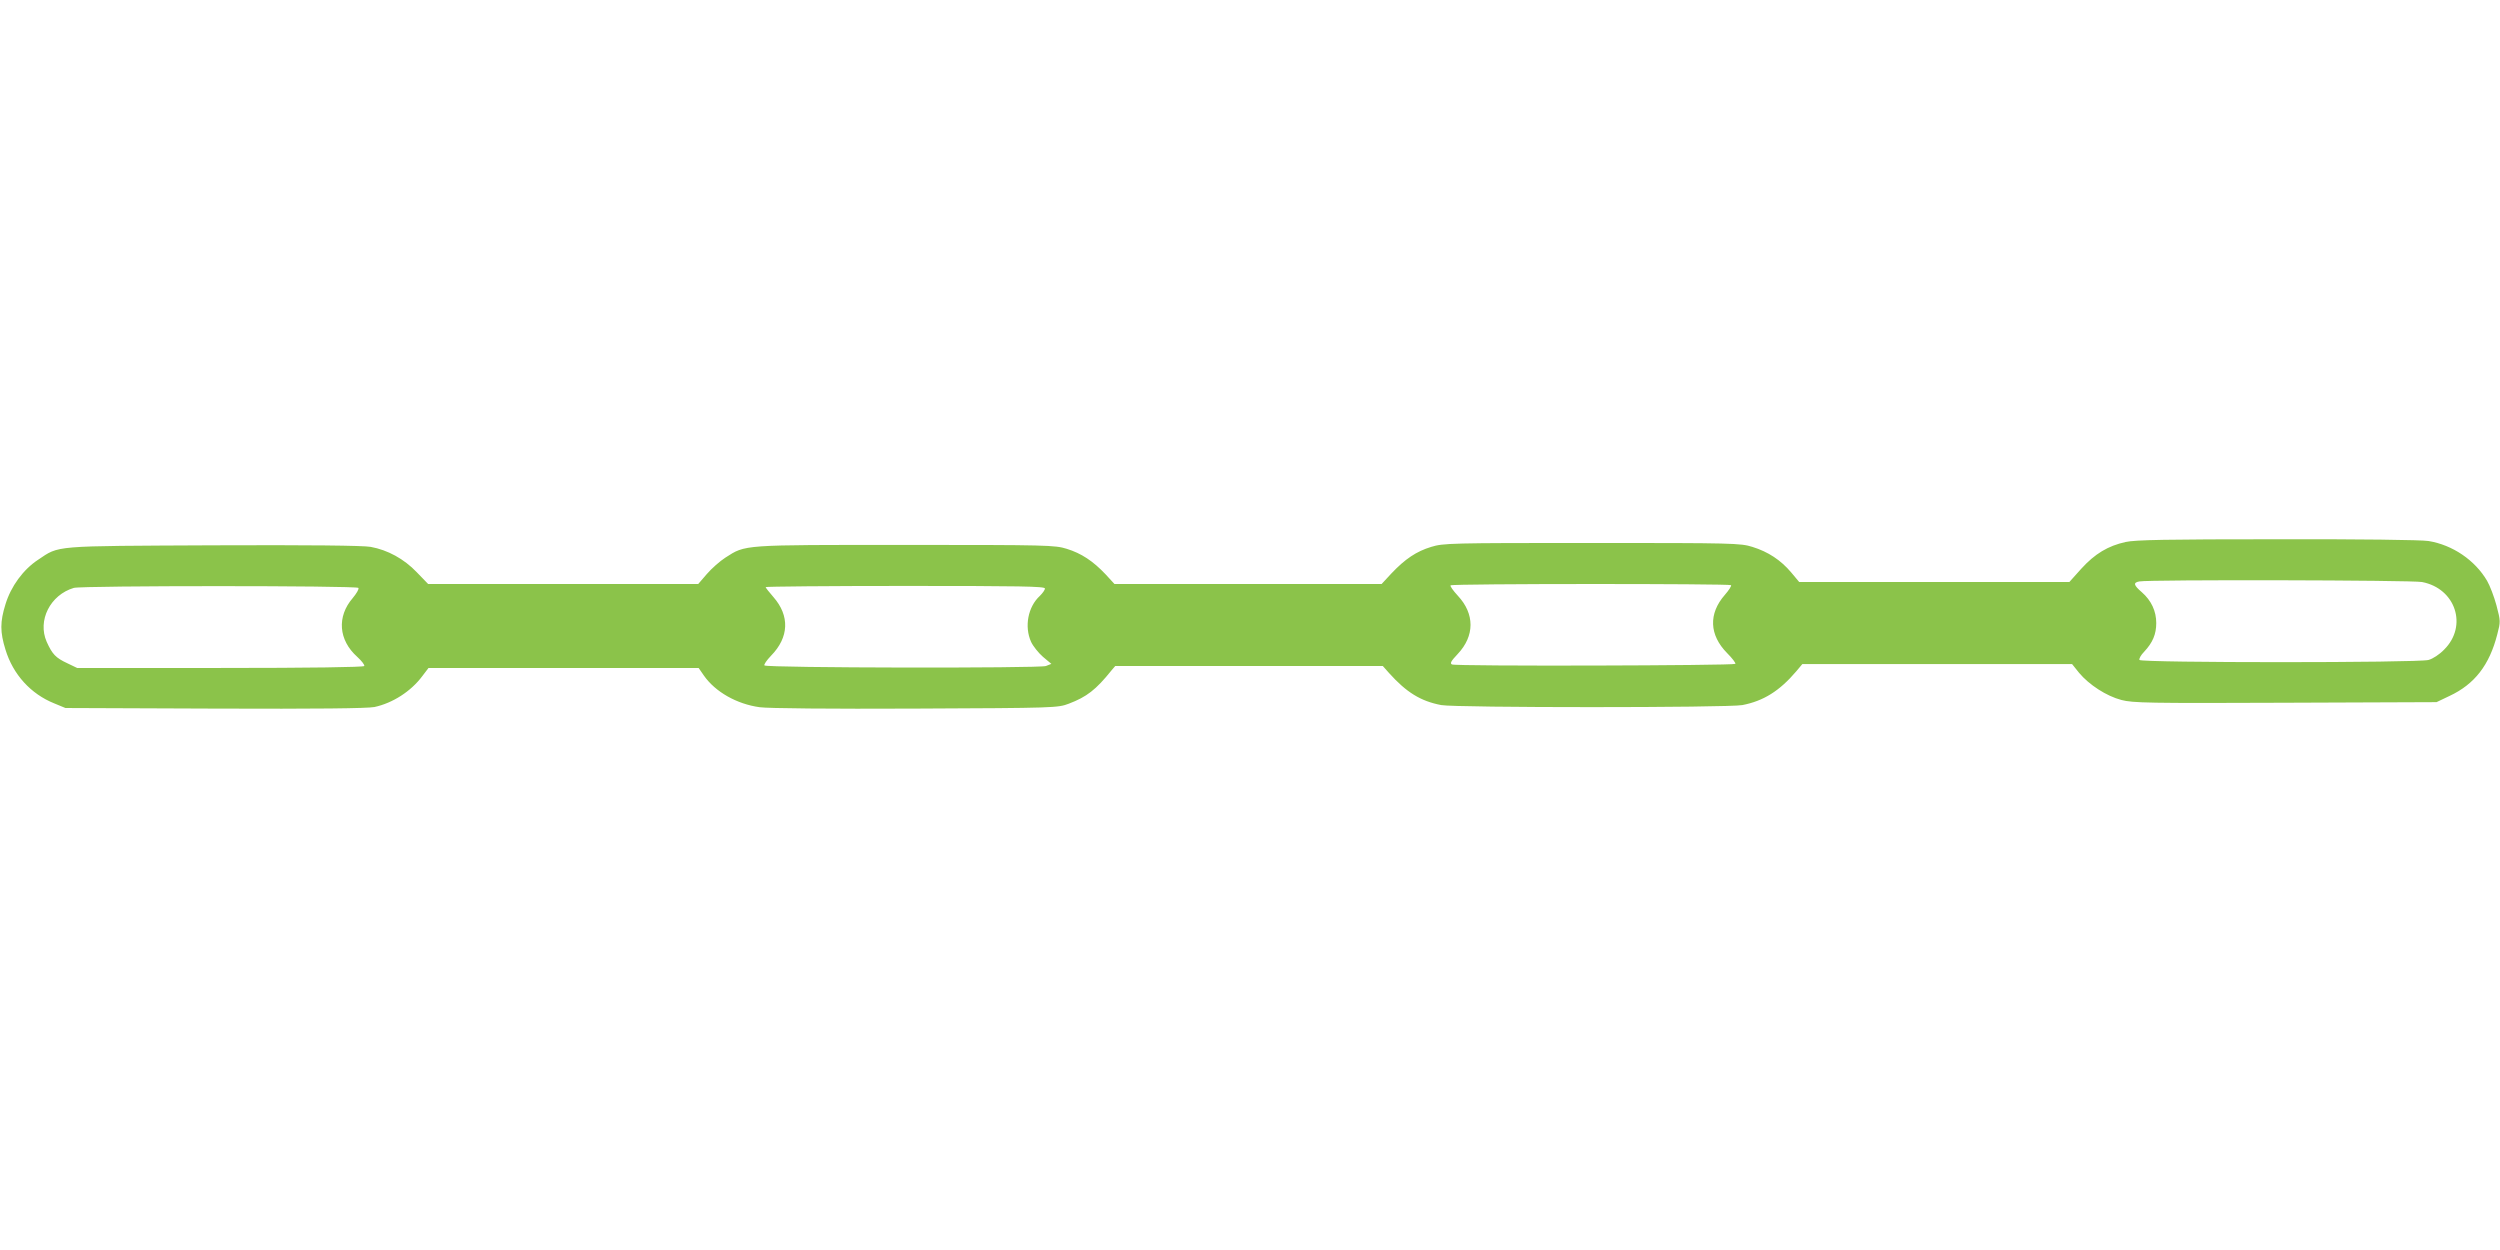 <?xml version="1.0" standalone="no"?>
<!DOCTYPE svg PUBLIC "-//W3C//DTD SVG 20010904//EN"
 "http://www.w3.org/TR/2001/REC-SVG-20010904/DTD/svg10.dtd">
<svg version="1.0" xmlns="http://www.w3.org/2000/svg"
 width="1280pt" height="640pt" viewBox="0 0 1280 640"
 preserveAspectRatio="xMidYMid meet">
<g transform="translate(0,640) scale(0.1,-0.1)"
fill="#8bc34a" stroke="none">
<path d="M10883 3625 c-90 -20 -157 -60 -227 -137 l-61 -68 -692 0 -691 0 -41
49 c-53 63 -118 106 -199 131 -61 19 -95 20 -822 20 -728 0 -760 -1 -822 -20
-76 -23 -134 -62 -204 -136 l-50 -54 -684 0 -684 0 -45 49 c-65 69 -125 108
-199 131 -62 19 -94 20 -826 20 -844 0 -817 2 -922 -65 -28 -18 -71 -56 -95
-84 l-44 -51 -692 0 -691 0 -58 60 c-66 69 -149 114 -236 130 -37 7 -318 10
-805 8 -832 -4 -787 0 -898 -74 -76 -50 -139 -136 -167 -228 -28 -90 -28 -142
0 -232 39 -128 130 -227 249 -275 l58 -24 764 -3 c526 -2 781 1 818 8 93 20
187 80 245 158 l32 42 691 0 692 0 27 -39 c58 -83 168 -146 286 -162 41 -6
366 -9 797 -7 718 3 729 4 785 25 92 35 139 71 220 172 l18 21 685 0 685 0 32
-36 c89 -99 162 -144 267 -164 73 -14 1469 -14 1542 0 108 21 190 72 276 173
l31 37 690 0 691 0 36 -45 c51 -61 140 -119 217 -139 57 -15 137 -17 838 -14
l775 3 67 32 c128 60 204 158 244 315 17 65 17 68 -4 148 -12 45 -34 102 -48
126 -62 106 -177 184 -300 204 -34 6 -359 10 -774 9 -563 0 -728 -3 -777 -14z
m1518 -205 c172 -33 235 -225 113 -346 -24 -25 -58 -47 -80 -53 -55 -15 -1470
-15 -1480 0 -3 6 7 25 24 42 44 47 62 90 62 147 0 61 -25 115 -74 158 -42 36
-45 49 -13 55 49 10 1396 7 1448 -3z m-3538 -16 c3 -4 -11 -26 -32 -50 -84
-96 -80 -205 12 -298 26 -26 45 -51 42 -55 -10 -9 -1434 -13 -1451 -3 -11 6
-5 17 29 53 88 93 88 206 1 299 -24 26 -41 50 -37 53 8 9 1428 9 1436 1z
m-7028 -14 c4 -6 -10 -29 -29 -52 -82 -95 -73 -215 23 -301 23 -21 39 -42 36
-47 -4 -6 -277 -10 -738 -10 l-732 0 -50 24 c-60 28 -77 46 -106 110 -48 109
18 240 139 276 41 12 1449 12 1457 0z m3515 -3 c0 -8 -12 -24 -26 -38 -61 -56
-80 -157 -45 -235 10 -22 38 -57 61 -77 l43 -36 -28 -11 c-32 -12 -1429 -10
-1441 3 -4 4 11 26 34 50 92 94 96 204 12 300 -22 25 -40 48 -40 51 0 3 322 6
715 6 587 0 715 -2 715 -13z"/>
</g>
</svg>
